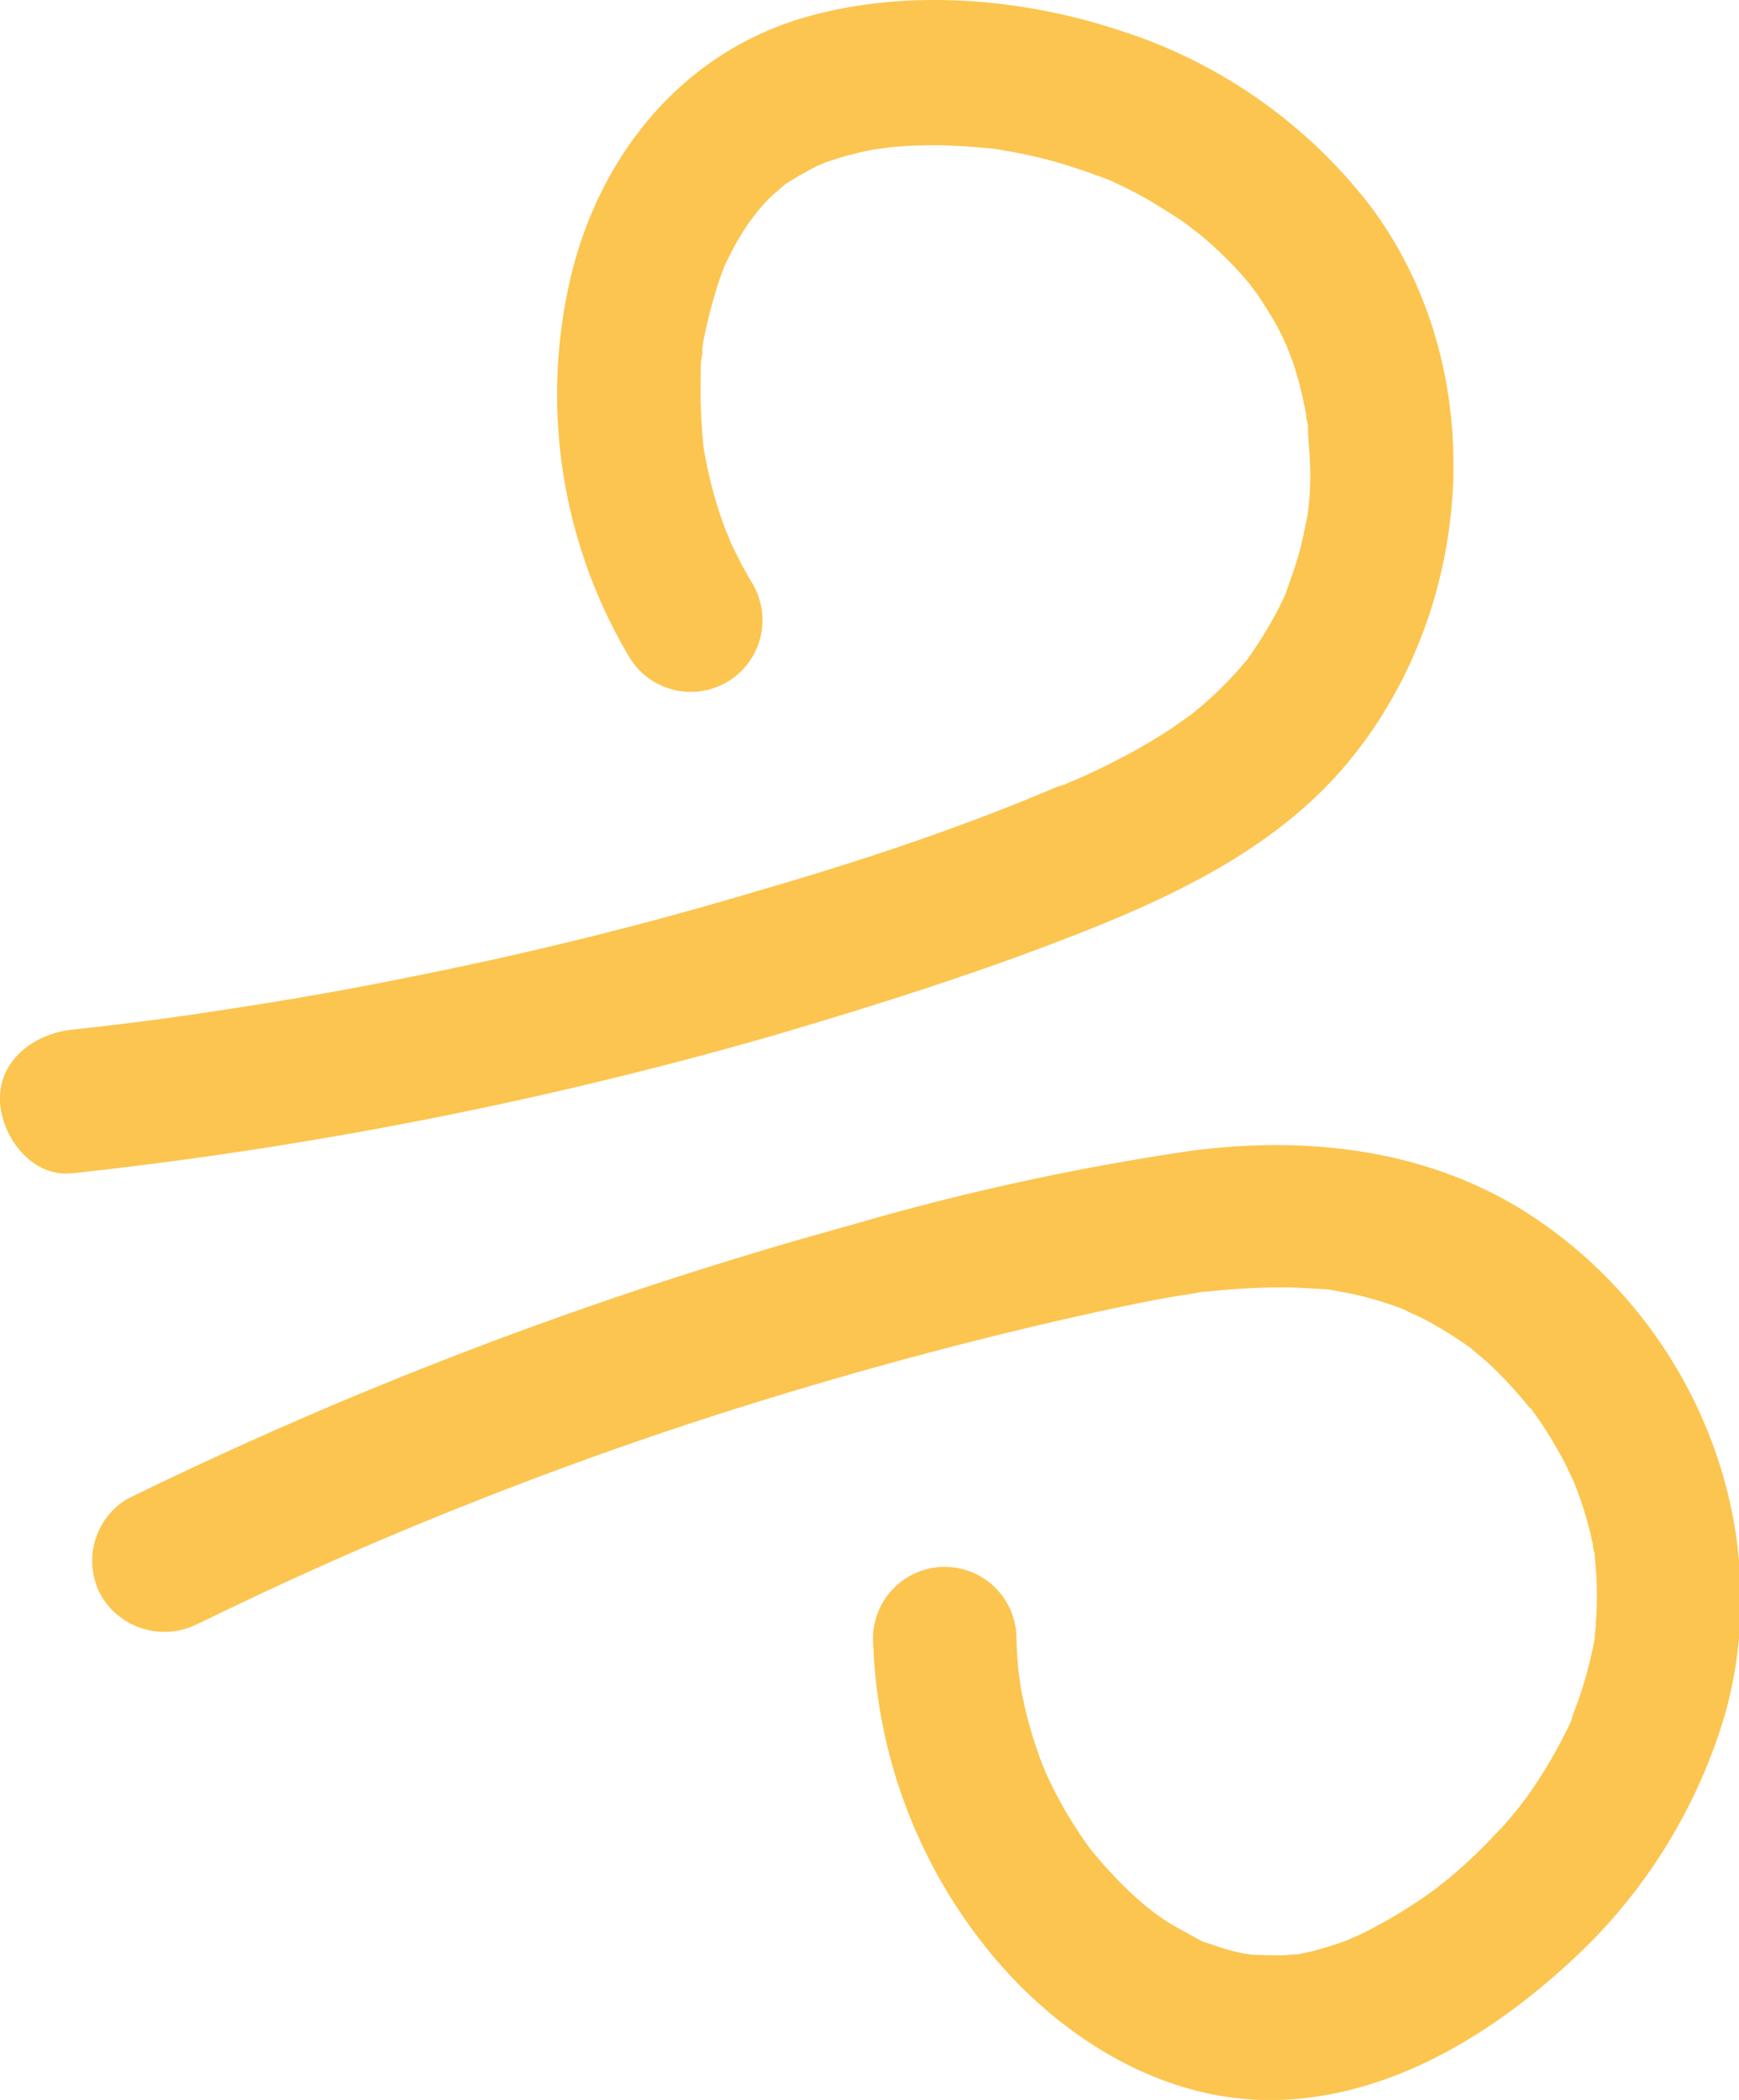 <svg xmlns="http://www.w3.org/2000/svg" viewBox="0 0 109.1 131.7"><defs><style>.cls-1{fill:#fcc550;}</style></defs><g id="Layer_2" data-name="Layer 2"><g id="Layer_1-2" data-name="Layer 1"><path class="cls-1" d="M4.5,73.59A261.25,261.25,0,0,0,48.33,65c6.8-2,13.58-4.14,20.15-6.77,6.18-2.48,12.36-5.61,16.56-11,7.61-9.69,8.44-24.38.87-34.39A32.16,32.16,0,0,0,70,1.83c-6.13-2-13.35-2.54-19.58-.72-7.83,2.3-13,8.91-14.72,16.73a32.2,32.2,0,0,0,3.72,23.27,4.5,4.5,0,1,0,7.77-4.54c-.36-.6-.7-1.21-1-1.84-.19-.37-.37-.75-.54-1.13.33.74,0-.1-.1-.29a26.31,26.31,0,0,1-1.26-4.43c-.07-.34-.13-.69-.19-1,.15.87,0,0,0-.26-.07-.77-.12-1.54-.14-2.31s0-1.39,0-2.09c0-.28,0-.56.07-.84s0-.56.08-.83c-.07.5-.06.48,0-.05a30.46,30.46,0,0,1,1-3.87c.08-.24.17-.48.26-.72.4-1.19-.41.78.14-.35.34-.69.68-1.37,1.09-2,.13-.21.27-.43.42-.64s.86-1.08.2-.31c.42-.48.83-1,1.29-1.4l.72-.63c.51-.48-.91.53.18-.12a23.83,23.83,0,0,1,2.16-1.2c-.76.35.06,0,.26-.09l1-.32c.67-.19,1.34-.35,2-.48.11,0,1.47-.19.46-.08l.83-.08c.84-.07,1.67-.1,2.51-.1,1.28,0,2.56.11,3.83.23-1.11-.11.15,0,.32.06l.75.13c.76.14,1.5.31,2.24.5,1.24.33,2.43.74,3.63,1.19s-.8-.41.33.13l.86.41c.62.31,1.23.63,1.83,1s1.18.72,1.75,1.11l.77.55c-.74-.53-.06,0,.12.11a24.42,24.42,0,0,1,3,2.88q.31.36.6.72c-.64-.8.12.19.21.31.33.48.65,1,.94,1.48s.56,1,.81,1.56l.3.64c-.48-1.08.11.35.18.56A23.36,23.36,0,0,1,81.94,26c0,.24.08.47.12.7.21,1.16,0-1,0,.2,0,.7.11,1.4.12,2.11A17.15,17.15,0,0,1,82,32.5c.24-1.22-.14.65-.19.89-.14.69-.32,1.37-.52,2s-.38,1.11-.57,1.66c-.37,1.12.42-.83-.08.23-.1.21-.19.42-.3.63a25.82,25.82,0,0,1-2,3.32c-.66,1,.61-.69-.15.2l-.46.54q-.6.67-1.26,1.32c-.5.48-1,.92-1.55,1.37-1,.86.7-.45-.4.3l-1,.71a37.3,37.3,0,0,1-3.78,2.17c-.62.32-1.25.62-1.88.9l-1,.43c-.49.21-.52.22-.09,0l-.58.23C60.24,51.93,54,54,47.76,55.81Q37.1,59,26.2,61.18q-5.57,1.14-11.17,2l-2.81.43-.94.13-1.14.16q-2.82.38-5.64.68c-2.33.26-4.61,1.89-4.5,4.5.1,2.22,2,4.78,4.5,4.5Z"/><path class="cls-1" d="M12.49,101.81c6-2.93,11.46-5.34,17.25-7.62q9.09-3.6,18.45-6.47t18.67-5c1.55-.35,3.09-.69,4.64-1,.79-.16,1.59-.31,2.38-.44l1.19-.19a3.52,3.52,0,0,1,.72-.09,44.89,44.89,0,0,1,4.78-.26c.8,0,1.59.07,2.38.11,1.48.09-.77-.17.7.08q.7.12,1.41.27a22.6,22.6,0,0,1,3.39,1.07c-1.06-.42.58.3.85.44.63.33,1.24.69,1.84,1.07s1,.67,1.45,1c-.87-.65.56.5.73.66A26.73,26.73,0,0,1,96,88.34c.53.64,0,.06,0-.07l.62.87c.33.5.65,1,.94,1.51s.58,1,.84,1.57l.38.81c.13.3.1.21-.11-.26.09.22.18.44.26.66a23.71,23.71,0,0,1,1,3.41c0,.23.08.46.13.69.24,1.17-.08-1,0,.21.07.71.12,1.42.12,2.13s0,1.22-.06,1.82c0,.26,0,.51-.07.76.09-1.12,0,.1,0,.29a26.46,26.46,0,0,1-1,3.82l-.33.88c-.4,1.13.27-.52,0,.14s-.53,1.14-.82,1.7a30.26,30.26,0,0,1-2.09,3.39c-.08.11-.85,1.11-.21.3l-.48.6c-.41.49-.83,1-1.27,1.43a32.17,32.17,0,0,1-3.06,2.89c-.1.08-1.1.86-.28.24l-.61.45c-.53.39-1.07.75-1.62,1.1s-1.23.75-1.86,1.09c-.38.21-.77.4-1.16.59-.15.08-1.29.53-.51.24a22.53,22.53,0,0,1-2.45.78c-.27.07-.55.11-.83.18-.54.09-.56.1-.06,0-.29,0-.57.06-.85.07s-.57,0-.85,0-1.59-.07-1.07,0c.67.06-.61-.11-.6-.11a13.1,13.1,0,0,1-1.37-.35c-.32-.1-.63-.22-1-.33-1-.33.4.27-.42-.18s-1.44-.77-2.13-1.21c-.34-.23-.68-.46-1-.71.63.46-.21-.17-.37-.31a23.42,23.42,0,0,1-1.77-1.68c-.56-.58-1.09-1.19-1.6-1.82.12.15.47.65,0,0-.28-.38-.55-.77-.8-1.16a26,26,0,0,1-2.19-4.09c.39.92-.11-.32-.15-.42l-.39-1.15c-.24-.77-.45-1.55-.62-2.33-.06-.27-.11-.53-.16-.79s-.25-1.86-.14-.8c-.08-.81-.14-1.61-.16-2.42a4.5,4.5,0,0,0-9,0,32.43,32.43,0,0,0,7,19.26c4.28,5.43,10.79,9.69,17.9,9.68s13.56-3.86,18.6-8.45a34.06,34.06,0,0,0,10-15.91c3.31-12.15-2.39-25.2-13.08-31.66C89,72,81.8,71.27,74.83,72.16A157.12,157.12,0,0,0,53.4,76.83,260,260,0,0,0,8,94a4.52,4.52,0,0,0-1.61,6.15,4.6,4.6,0,0,0,6.15,1.62Z"/></g></g></svg>